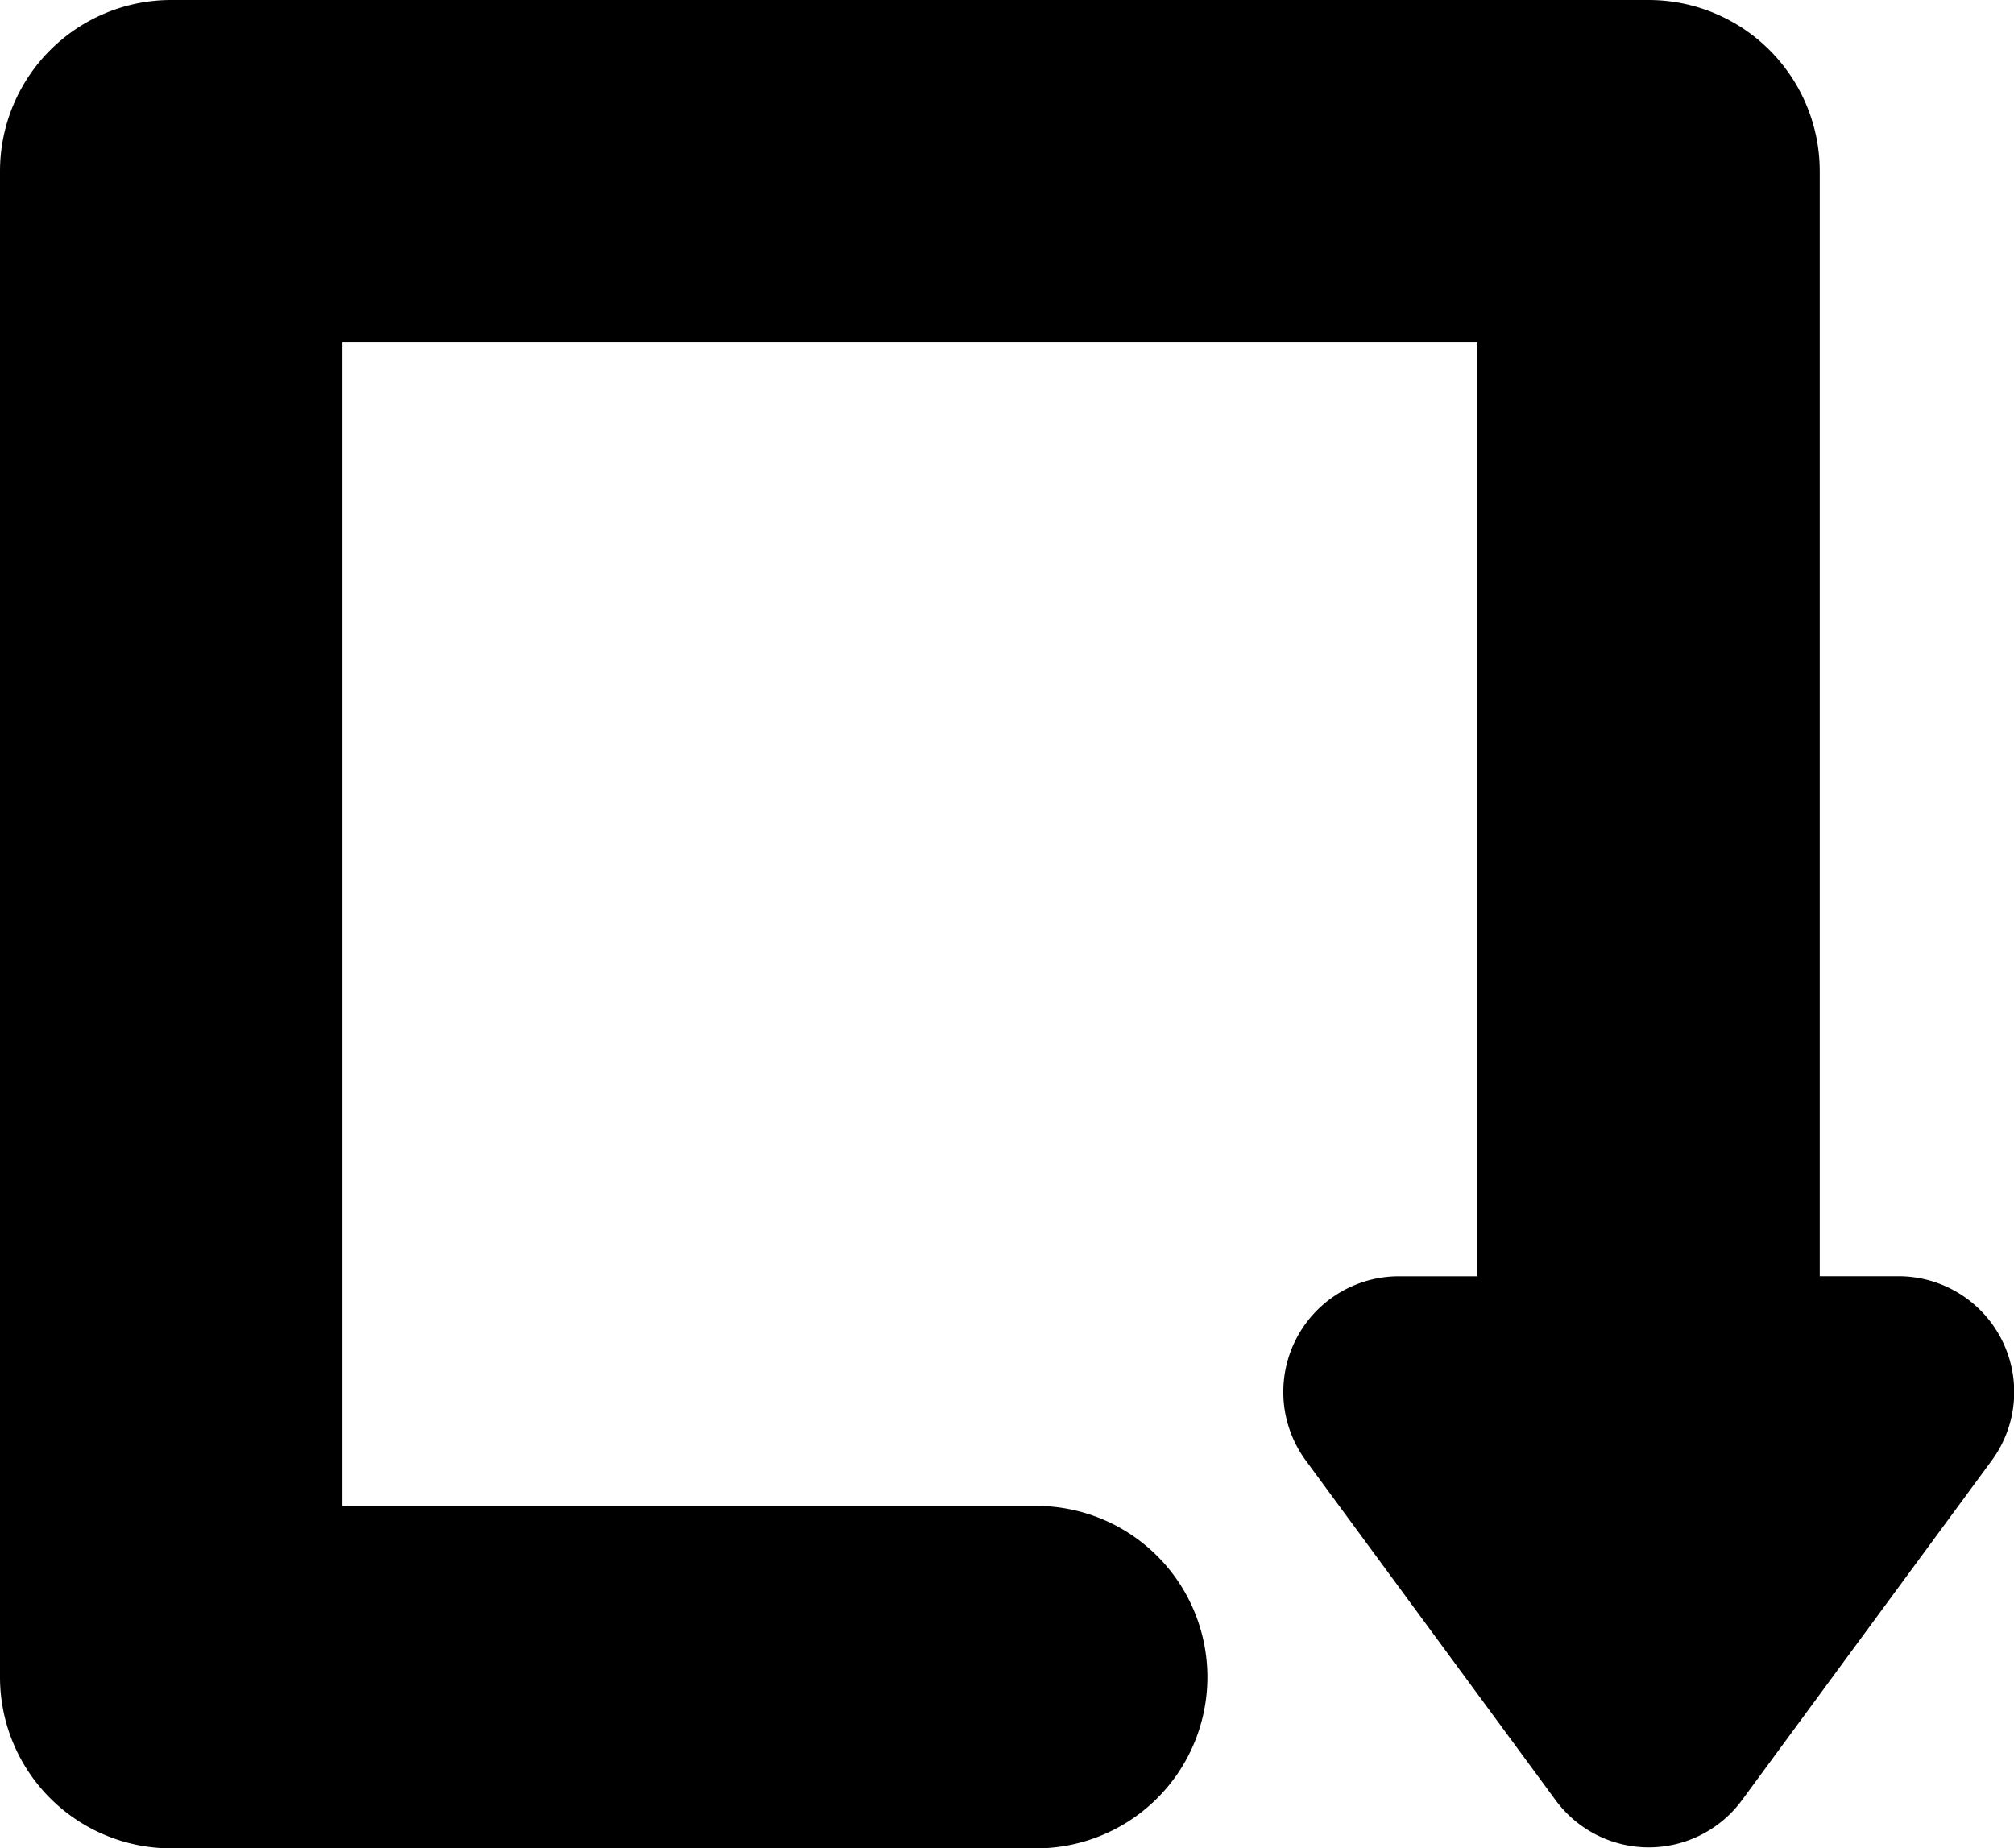<svg xmlns="http://www.w3.org/2000/svg" width="35.416" height="32.5" viewBox="0 0 35.416 32.5">
  <path id="return" d="M35.2,37.466a2.035,2.035,0,0,0-1.815-1.116H32V16.918a3.011,3.011,0,0,0-3.011-3.011H3.011A3.011,3.011,0,0,0,0,16.918V43.4a3.011,3.011,0,0,0,3.011,3.011h15.21a3.011,3.011,0,1,0,0-6.022H6.022V19.929H25.979V36.351H24.6a2.034,2.034,0,0,0-1.638,3.239l4.393,5.974a2.033,2.033,0,0,0,3.277,0l4.393-5.974A2.034,2.034,0,0,0,35.2,37.466Z" transform="translate(0 -13.907)"/>
</svg>
